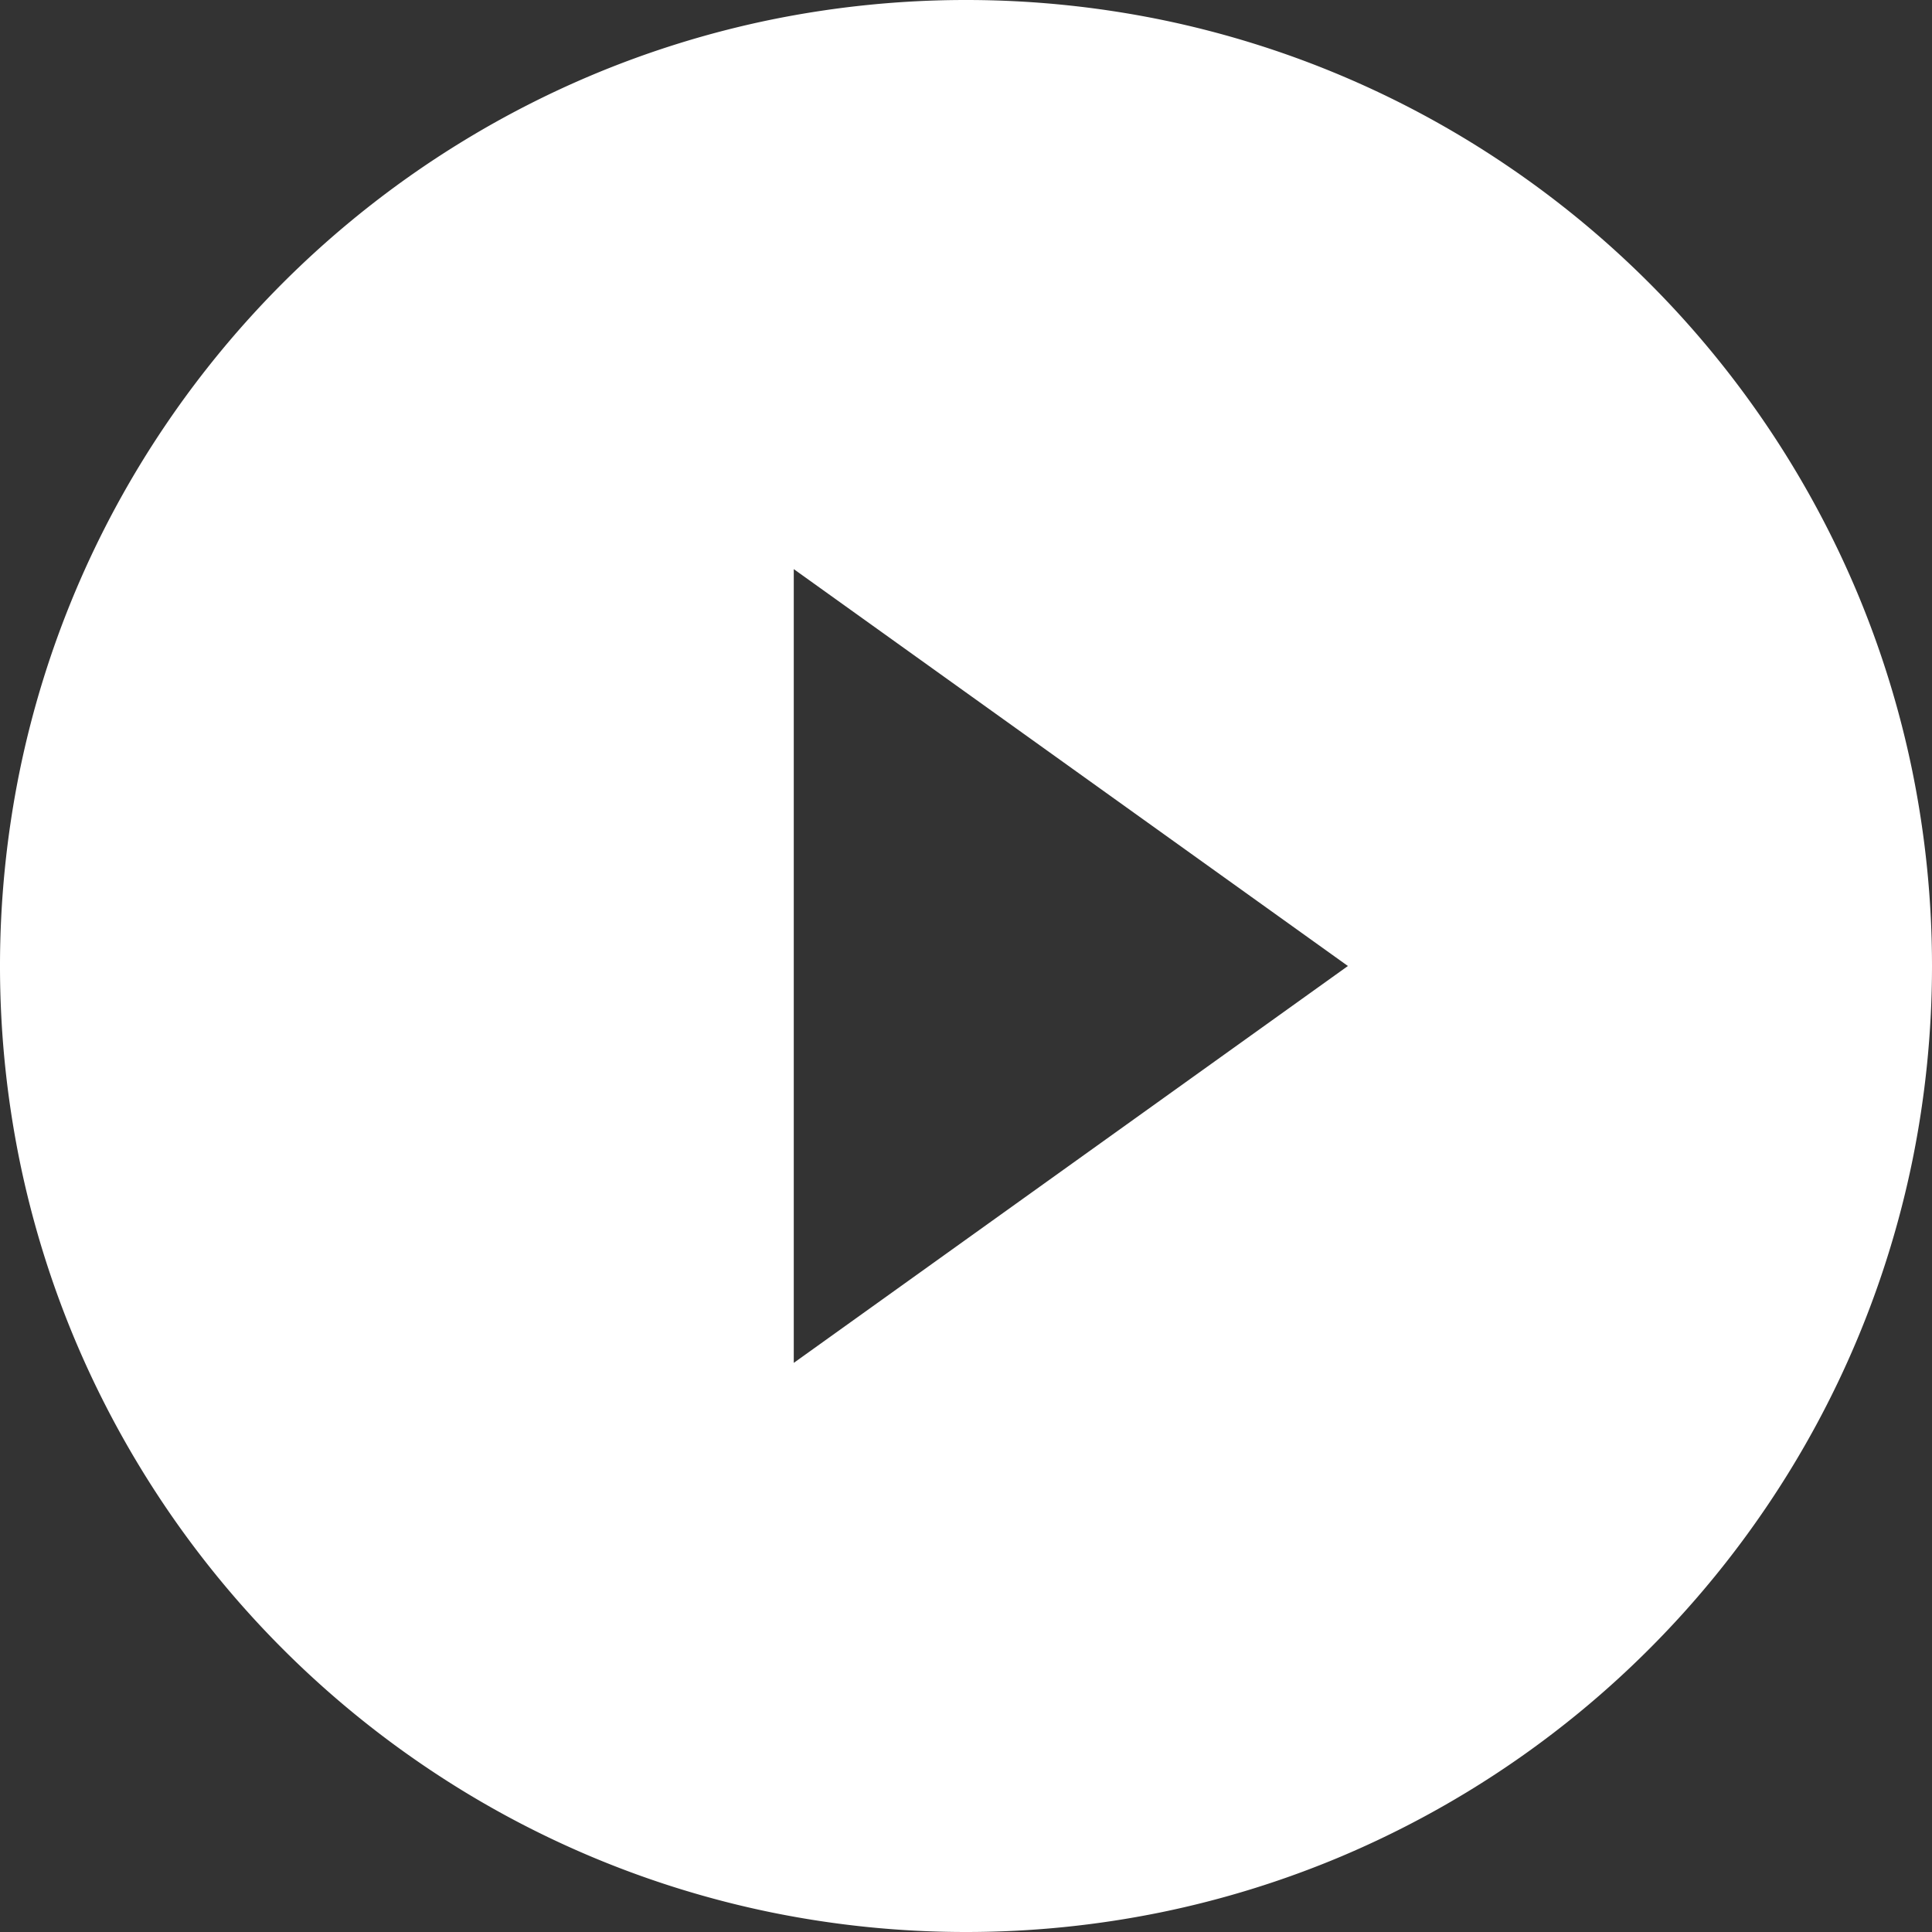 <svg xmlns="http://www.w3.org/2000/svg" width="258" height="258" viewBox="0 0 258 258">
  <rect x="0" y="0" width="258" height="258" fill="#333333" stroke="none"/>
  <path id="video" d="M129,258a129.95,129.95,0,0,1-26-2.621,128.295,128.295,0,0,1-46.127-19.41,129.377,129.377,0,0,1-46.737-56.757A128.348,128.348,0,0,1,2.621,155a130.256,130.256,0,0,1,0-52,128.295,128.295,0,0,1,19.41-46.127A129.377,129.377,0,0,1,78.787,10.138,128.347,128.347,0,0,1,103,2.621a130.256,130.256,0,0,1,52,0,128.3,128.3,0,0,1,46.127,19.41,129.377,129.377,0,0,1,46.738,56.756A128.347,128.347,0,0,1,255.379,103a130.256,130.256,0,0,1,0,52,128.3,128.3,0,0,1-19.41,46.127,129.377,129.377,0,0,1-56.757,46.738A128.349,128.349,0,0,1,155,255.379,129.954,129.954,0,0,1,129,258ZM106,76V182l74-53Z" fill="#fff"/>
</svg>
